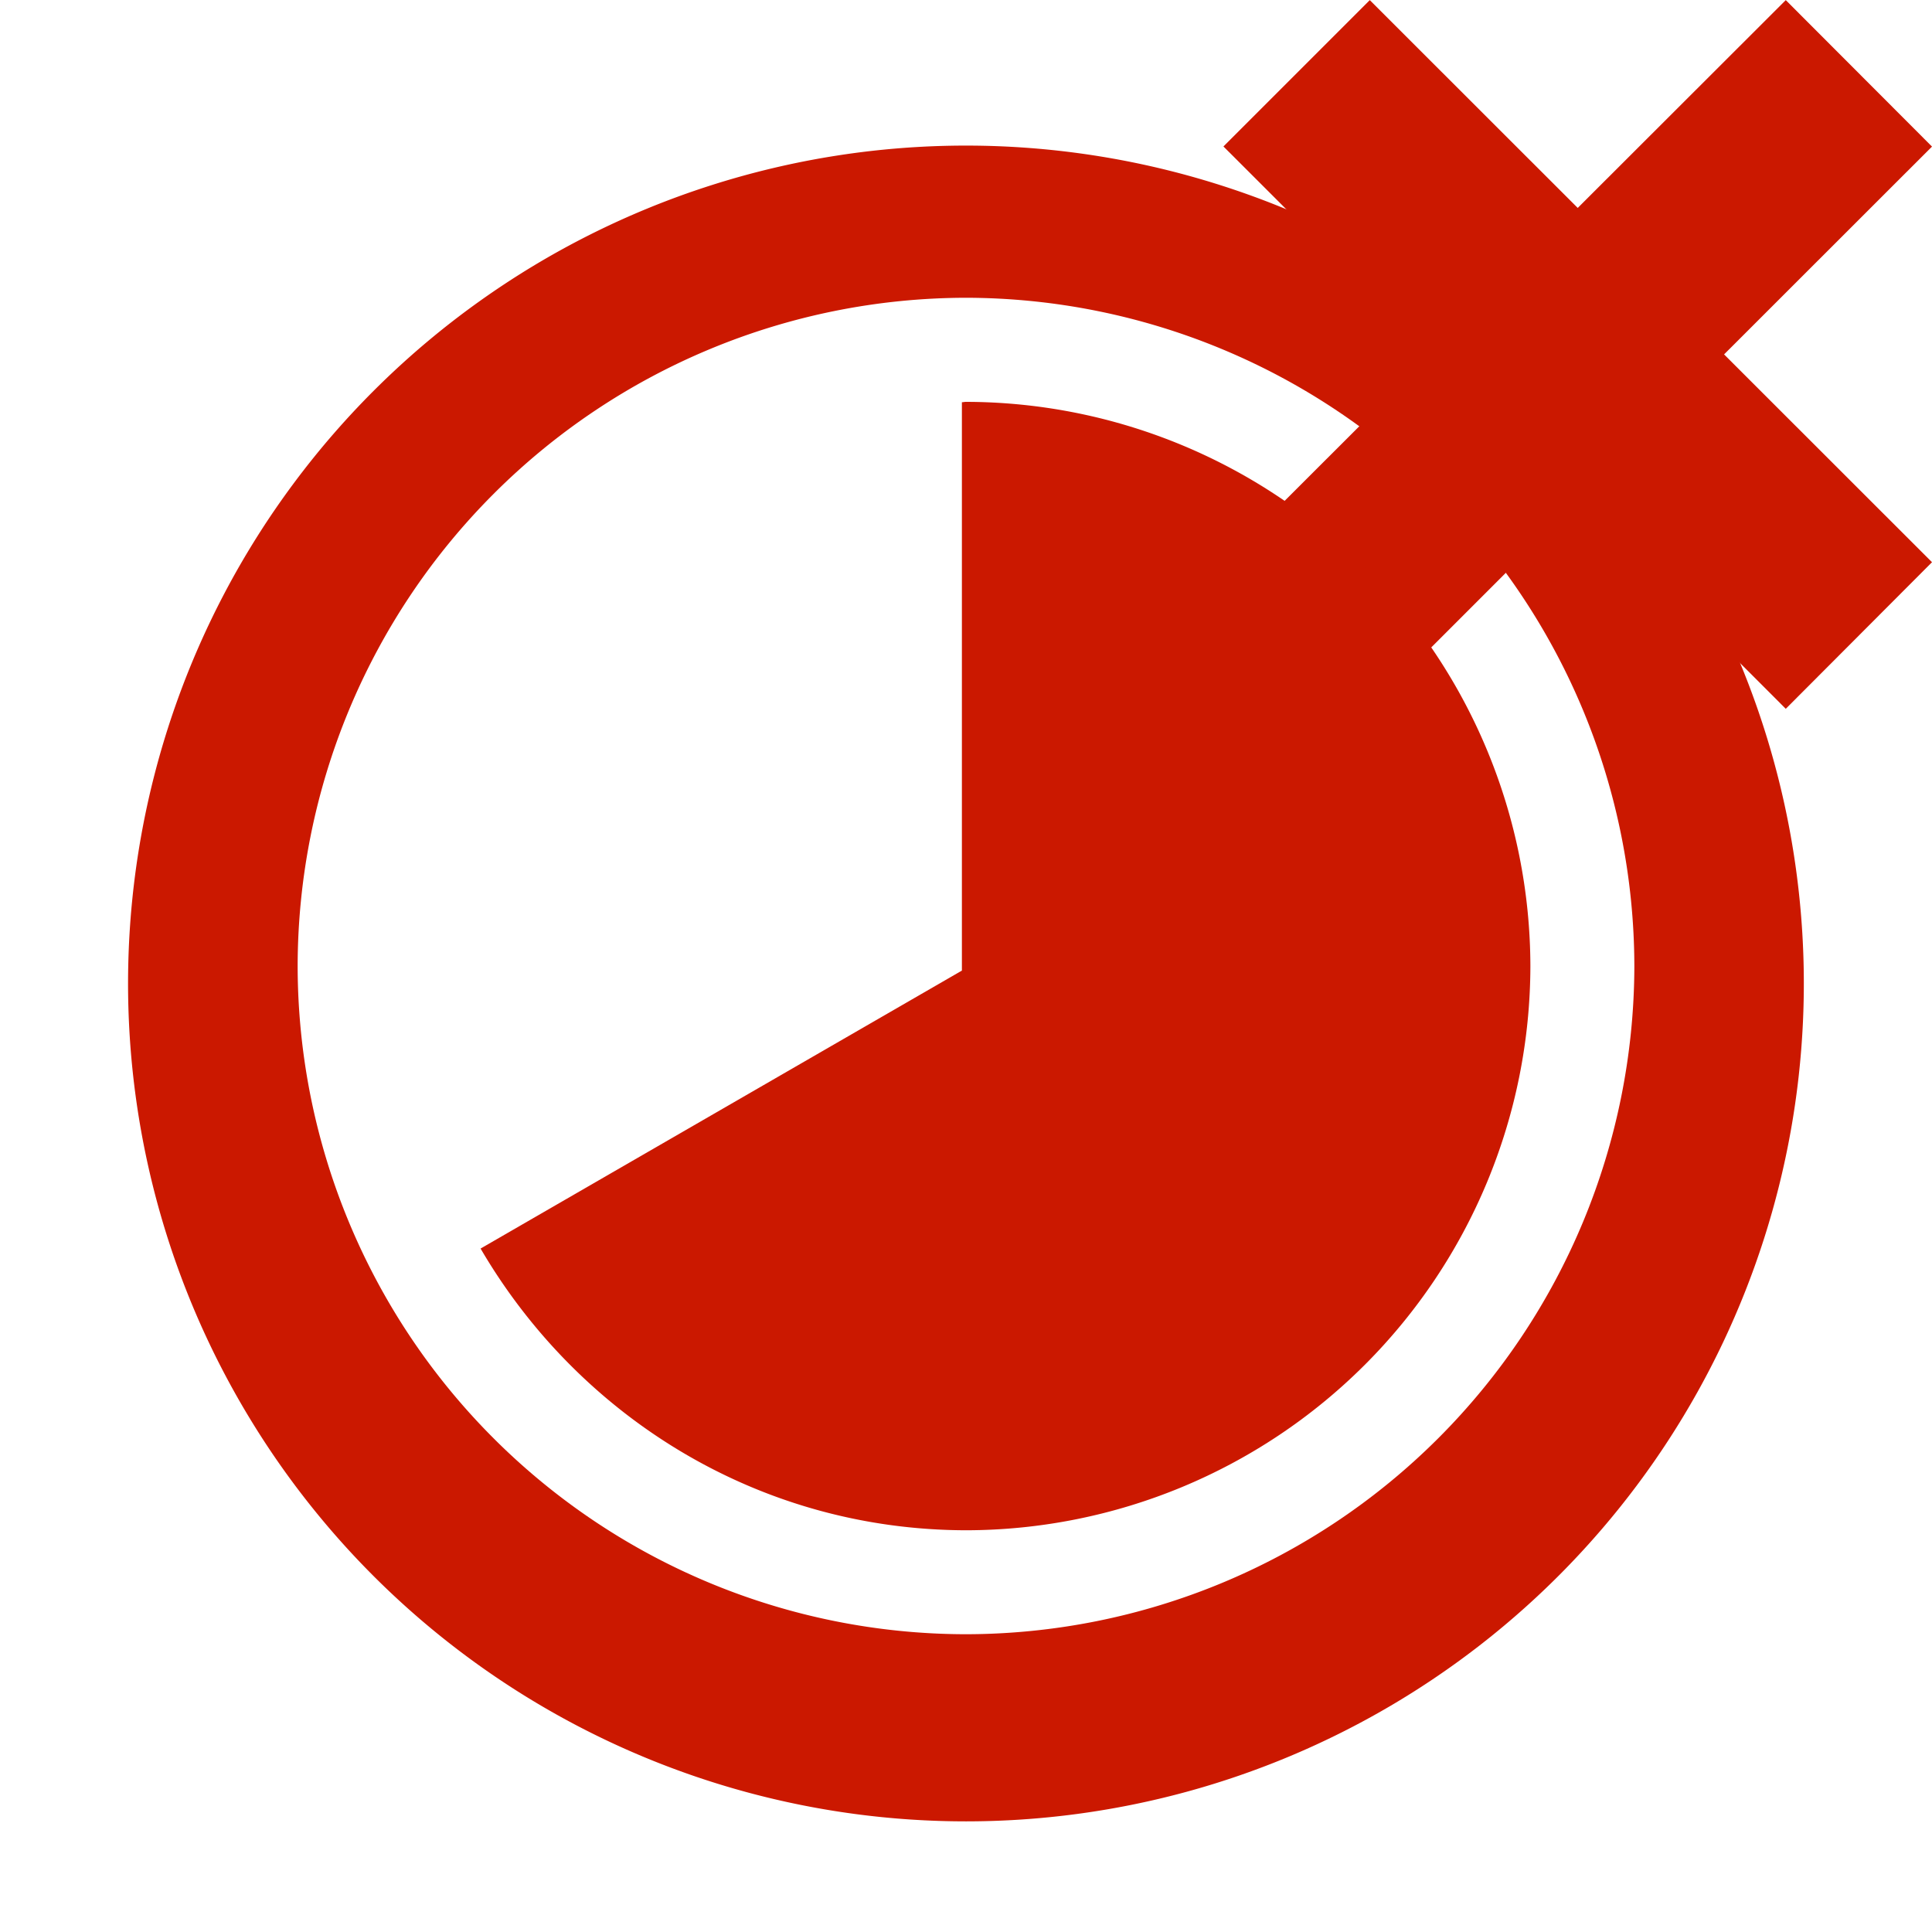 <svg width="16" height="16" xmlns="http://www.w3.org/2000/svg" viewBox="0 0 16 16" shape-rendering="geometricPrecision" fill="#cb1800"><defs><mask id="a"><rect fill="#fff" width="100%" height="100%"/><path fill="#000" d="M17.414 1.215 14.79-1.414 13.066.308l-1.722-1.722-2.627 2.627 1.722 1.721-1.724 1.722 2.63 2.628 1.722-1.722 1.722 1.723 2.625-2.63-1.721-1.72z"/></mask></defs><path d="m16 4.656-1.722-1.721L16 1.214 14.789.001l-1.723 1.721L11.344.001l-1.212 1.212 1.722 1.721-1.724 1.722 1.215 1.214 1.722-1.723 1.722 1.723z"/><g mask="url(#a)"><path d="M1.062 8.003a6.939 6.939 0 1 0 13.875-.005 6.939 6.939 0 0 0-13.875.005zm1.403 0a5.543 5.543 0 0 1 5.534-5.537 5.544 5.544 0 0 1 5.536 5.537 5.543 5.543 0 0 1-5.536 5.531 5.54 5.54 0 0 1-5.534-5.531z"/><path d="M7.966 8.038V3.331c.012 0 .022-.003.034-.003a4.682 4.682 0 0 1 4.674 4.675A4.68 4.68 0 0 1 8 12.673c-1.723-.003-3.21-.946-4.02-2.333l3.986-2.302z"/></g></svg>